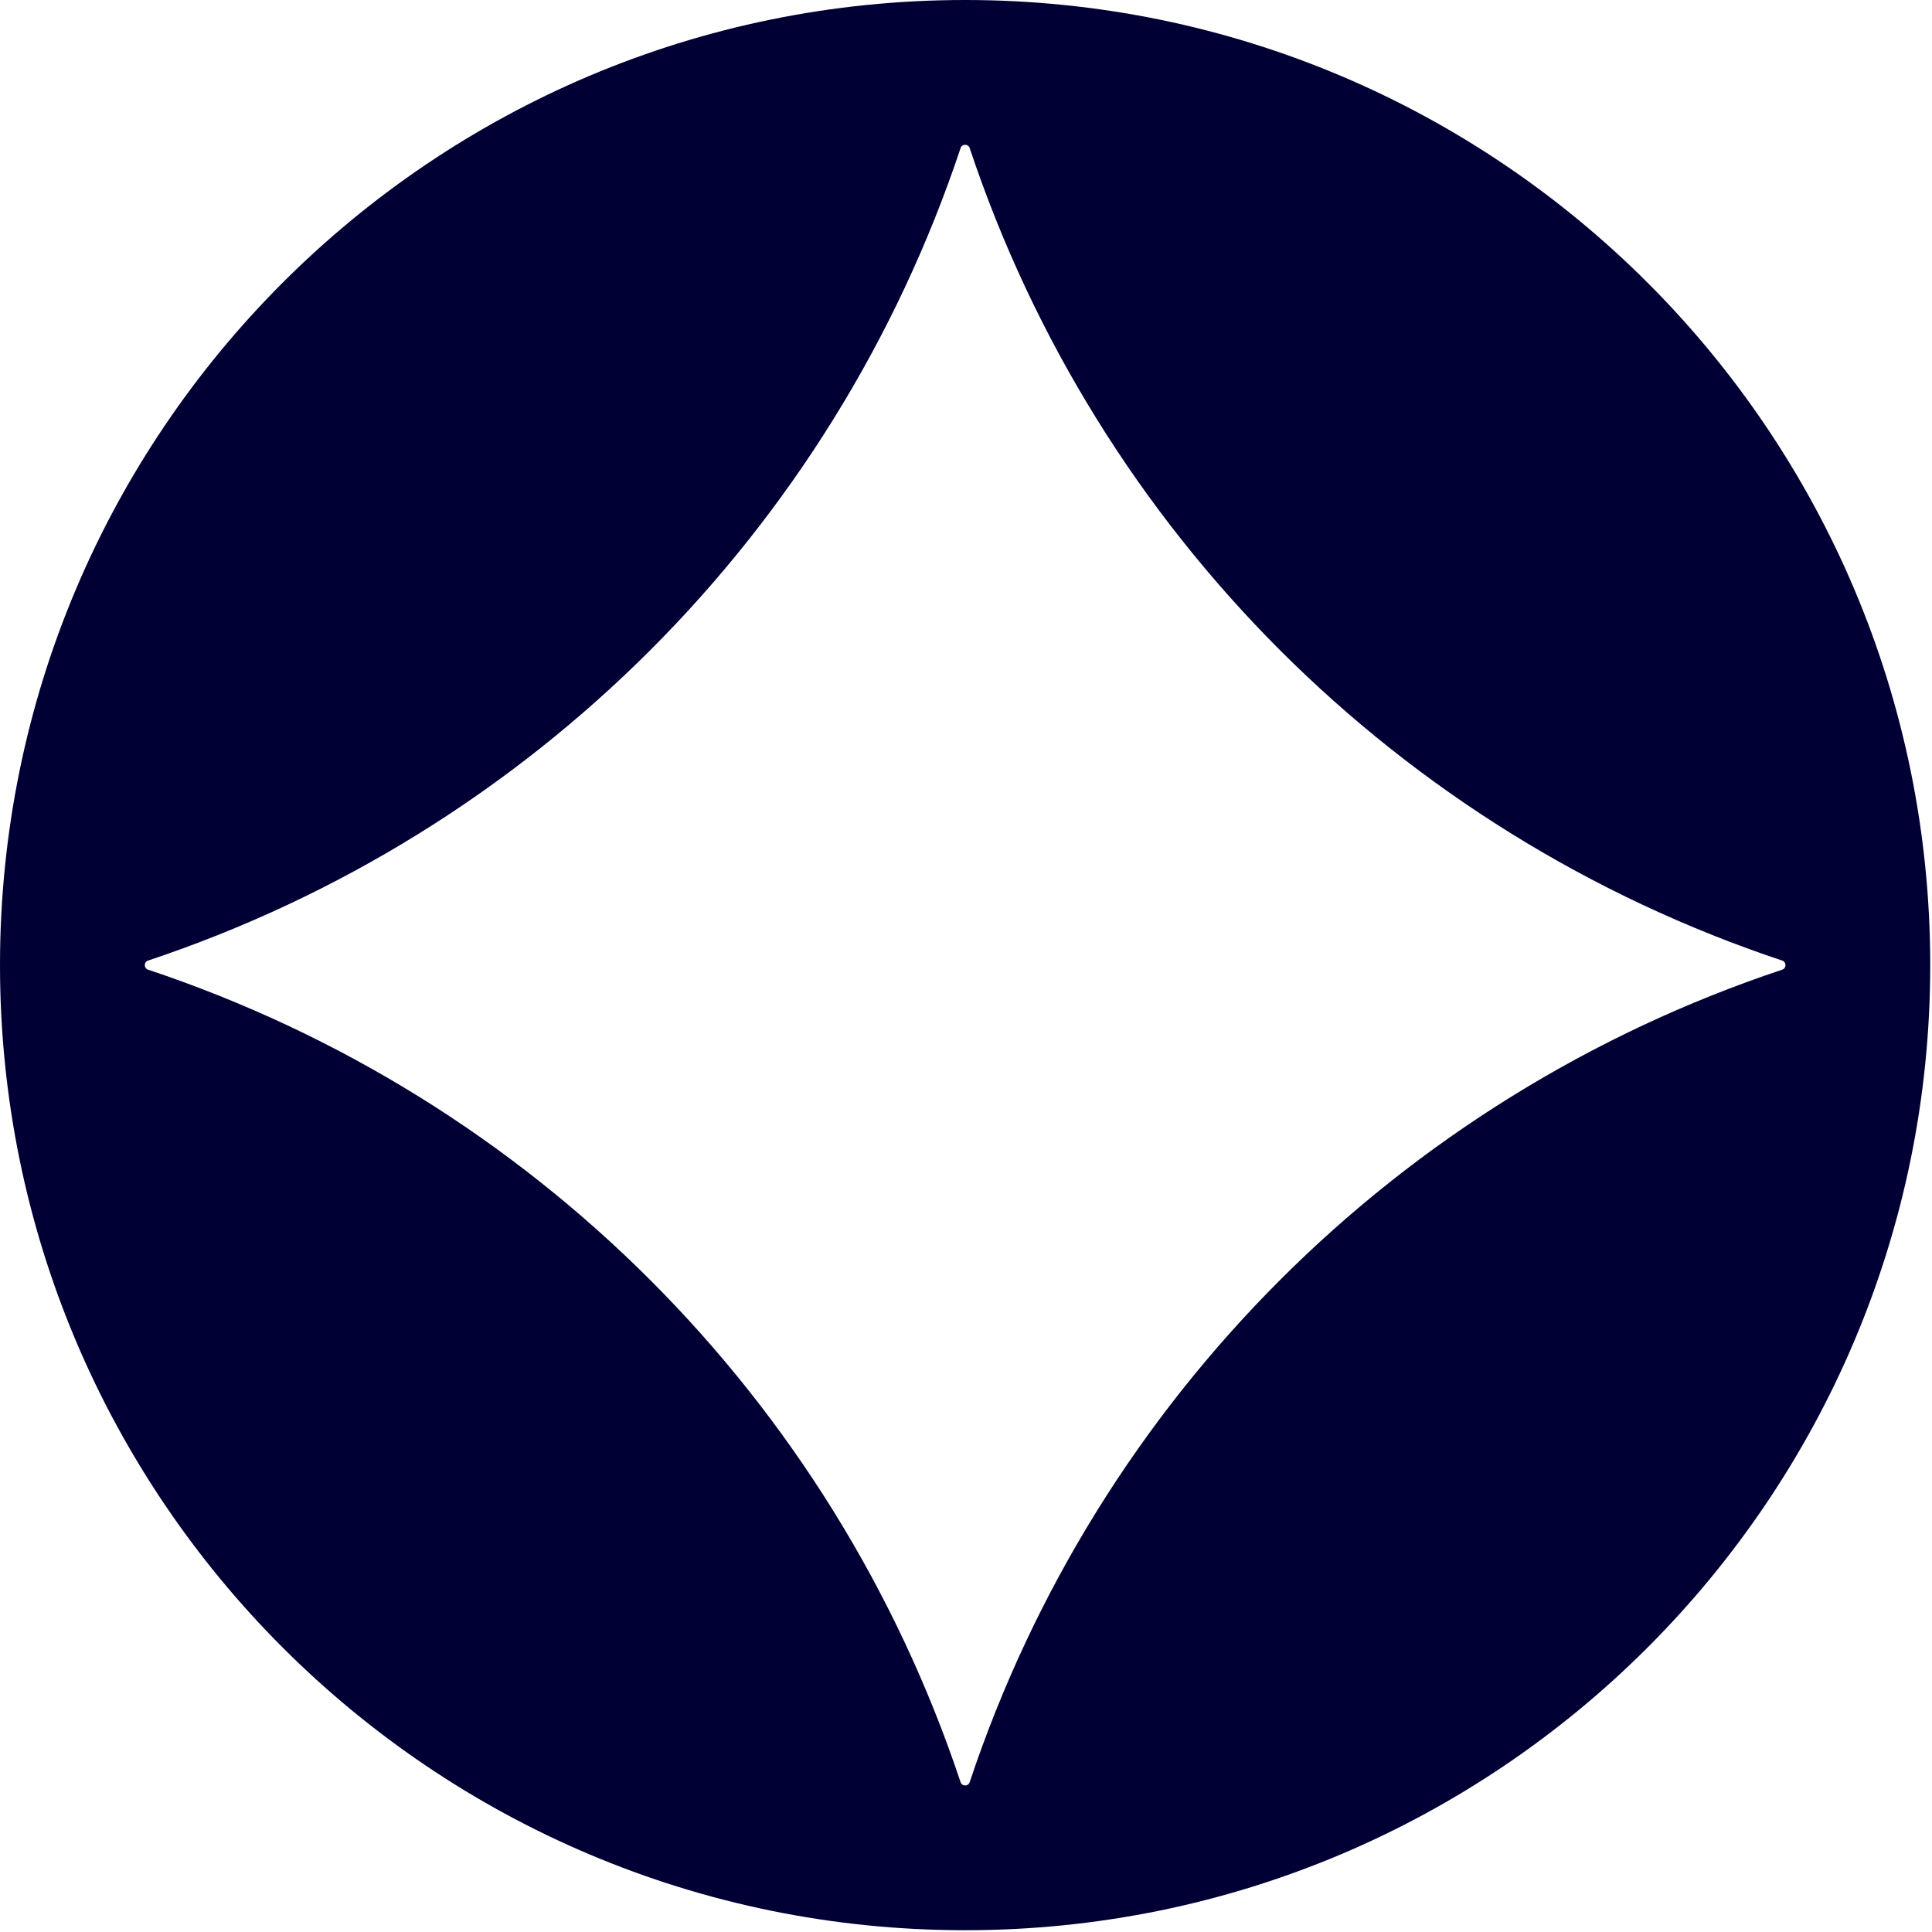 <svg width="810" height="810" viewBox="0 0 810 810" fill="none" xmlns="http://www.w3.org/2000/svg">
<path fill-rule="evenodd" clip-rule="evenodd" d="M404.629 809.257C628.1 809.257 809.259 628.098 809.259 404.628C809.259 181.158 628.1 0 404.629 0C181.159 0 0 181.158 0 404.628C0 628.098 181.159 809.257 404.629 809.257ZM747.196 406.538C749.028 405.927 749.028 403.335 747.196 402.724C586.361 349.113 460.154 222.906 406.542 62.071C405.931 60.239 403.339 60.239 402.729 62.071C349.117 222.906 222.909 349.113 62.074 402.724C60.242 403.335 60.242 405.927 62.074 406.538C222.909 460.149 349.117 586.356 402.729 747.191C403.339 749.023 405.931 749.023 406.542 747.191C460.154 586.356 586.361 460.149 747.196 406.538Z" fill="#000035"/>
</svg>
